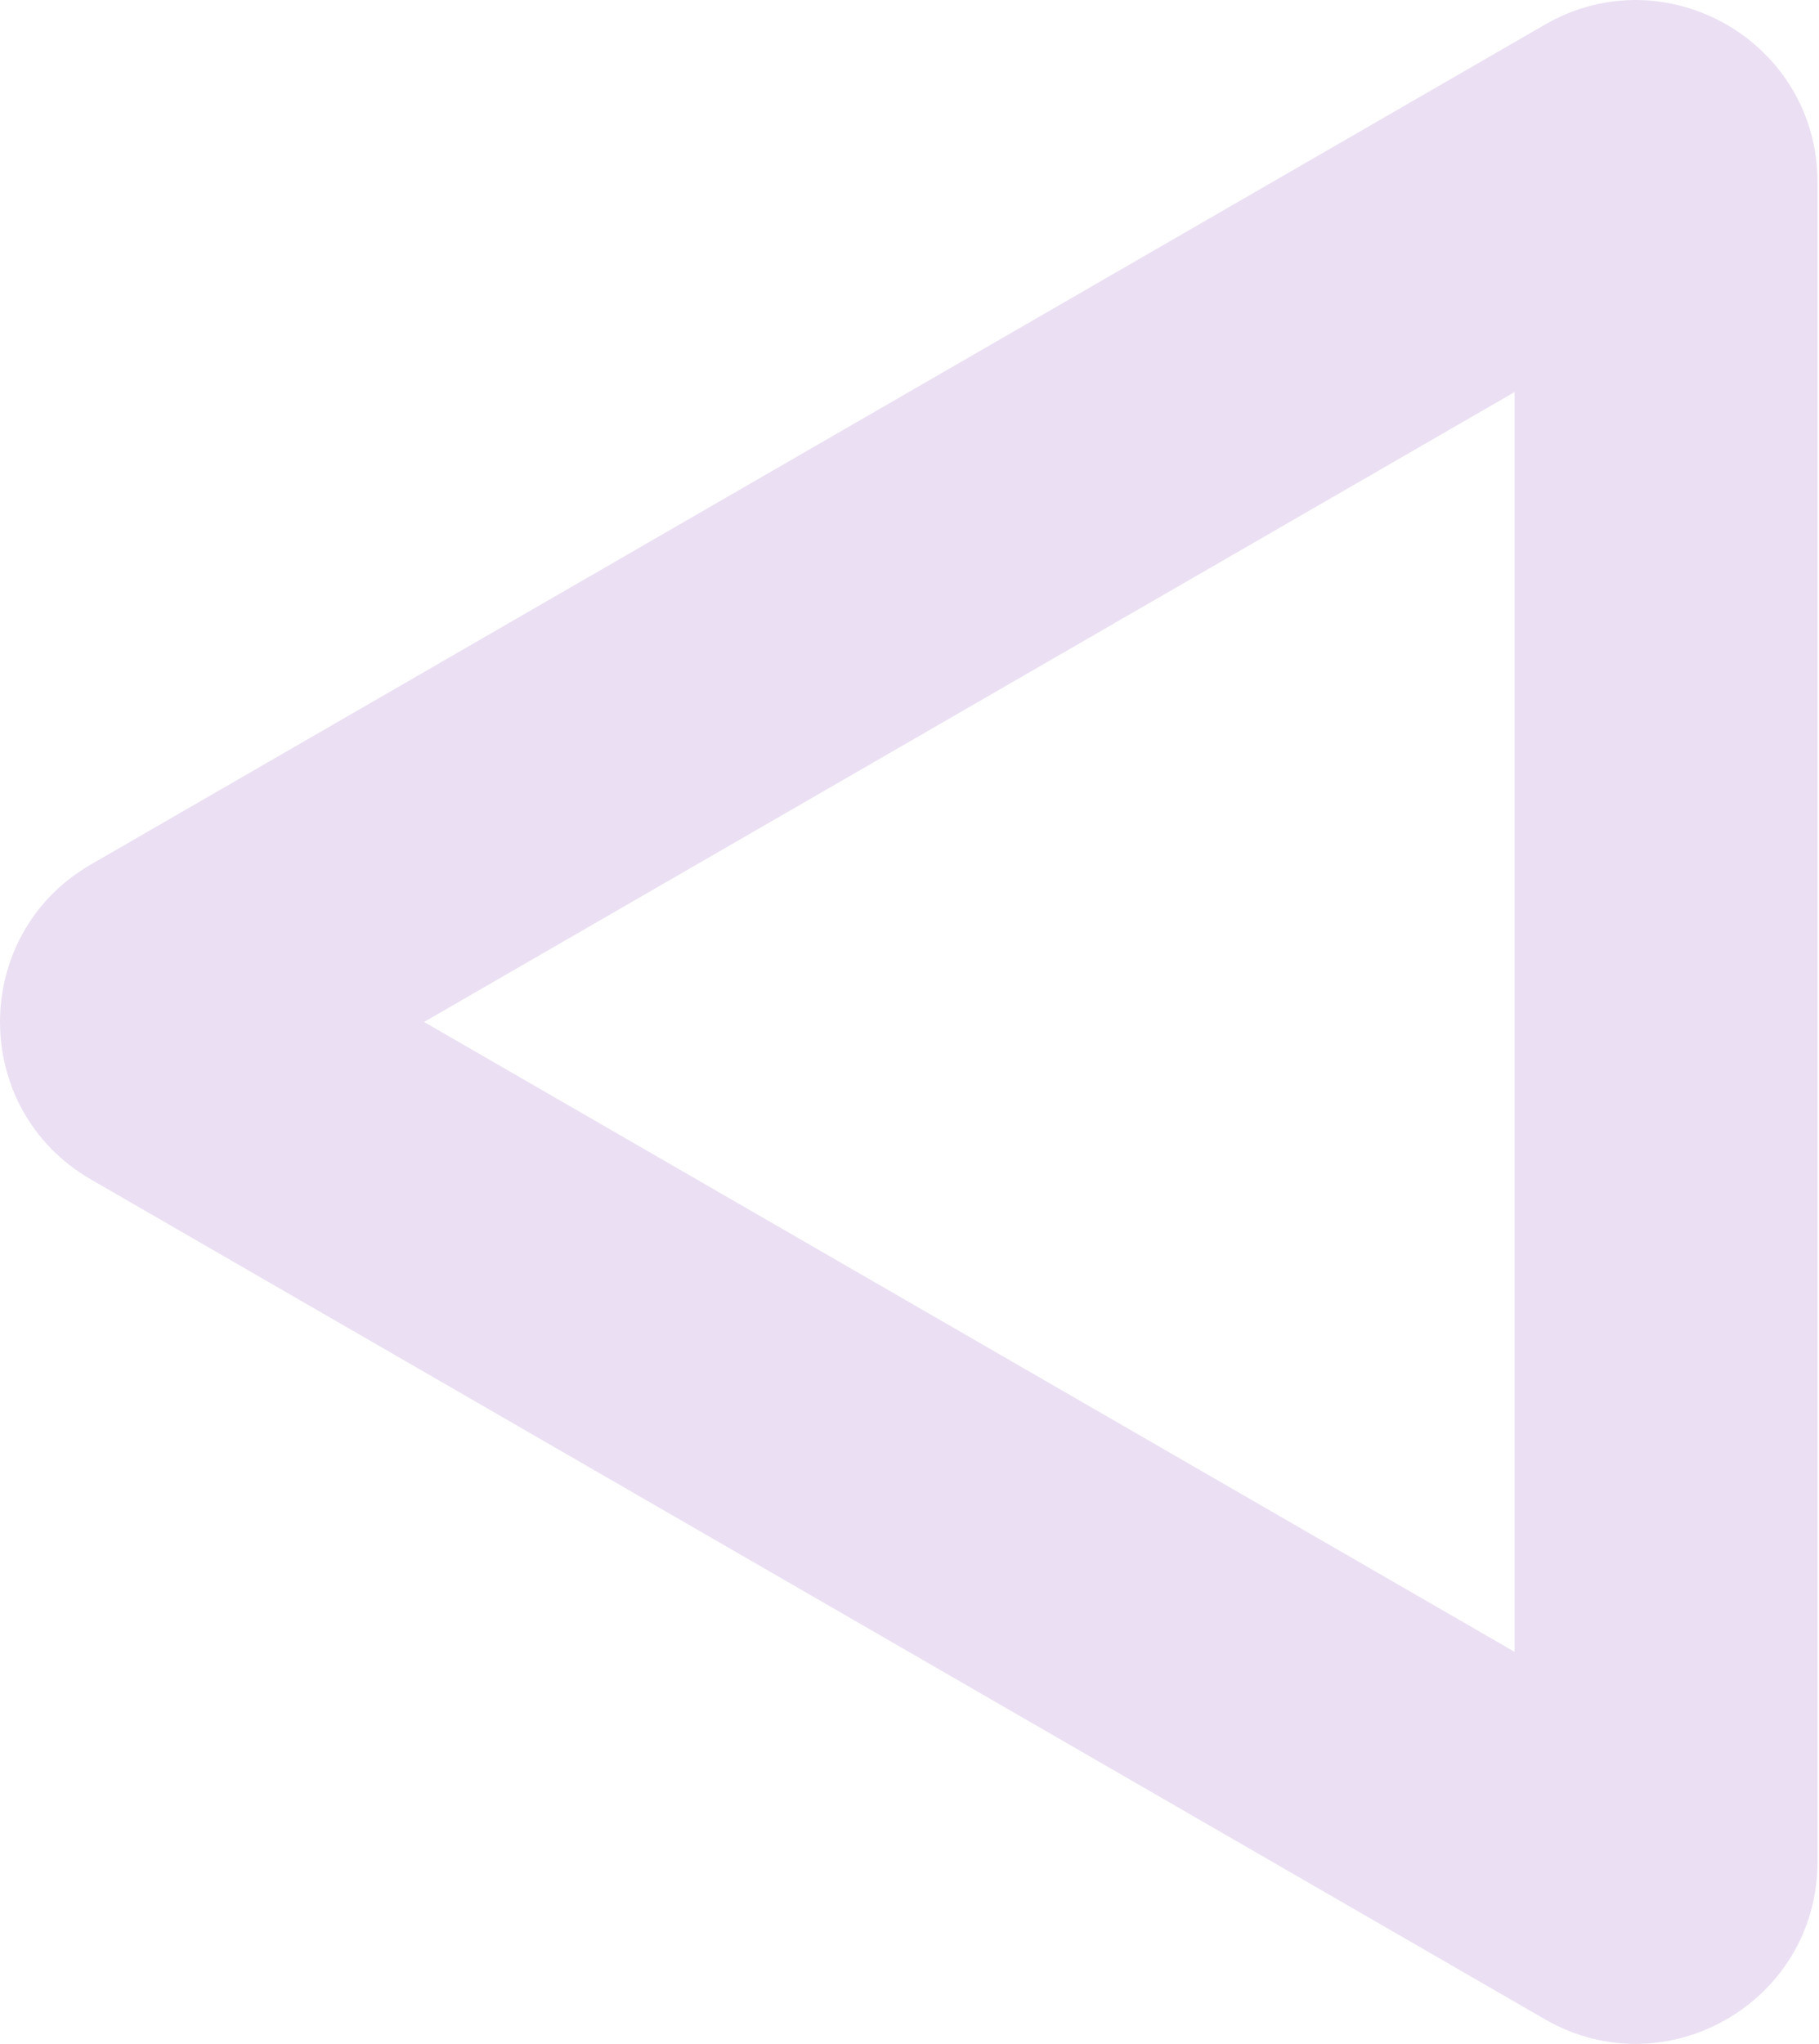 <?xml version="1.0" encoding="UTF-8"?> <svg xmlns="http://www.w3.org/2000/svg" width="203" height="228" viewBox="0 0 203 228" fill="none"> <path fill-rule="evenodd" clip-rule="evenodd" d="M169.029 43.735L47.328 114L169.029 184.264L169.029 43.735ZM202.835 20.314C202.835 4.699 185.932 -5.059 172.41 2.748L10.142 96.433C-3.381 104.241 -3.381 123.759 10.142 131.566L172.41 225.252C185.932 233.059 202.835 223.3 202.835 207.685L202.835 20.314Z" fill="#AB7ECF" fill-opacity="0.24"></path> </svg> 